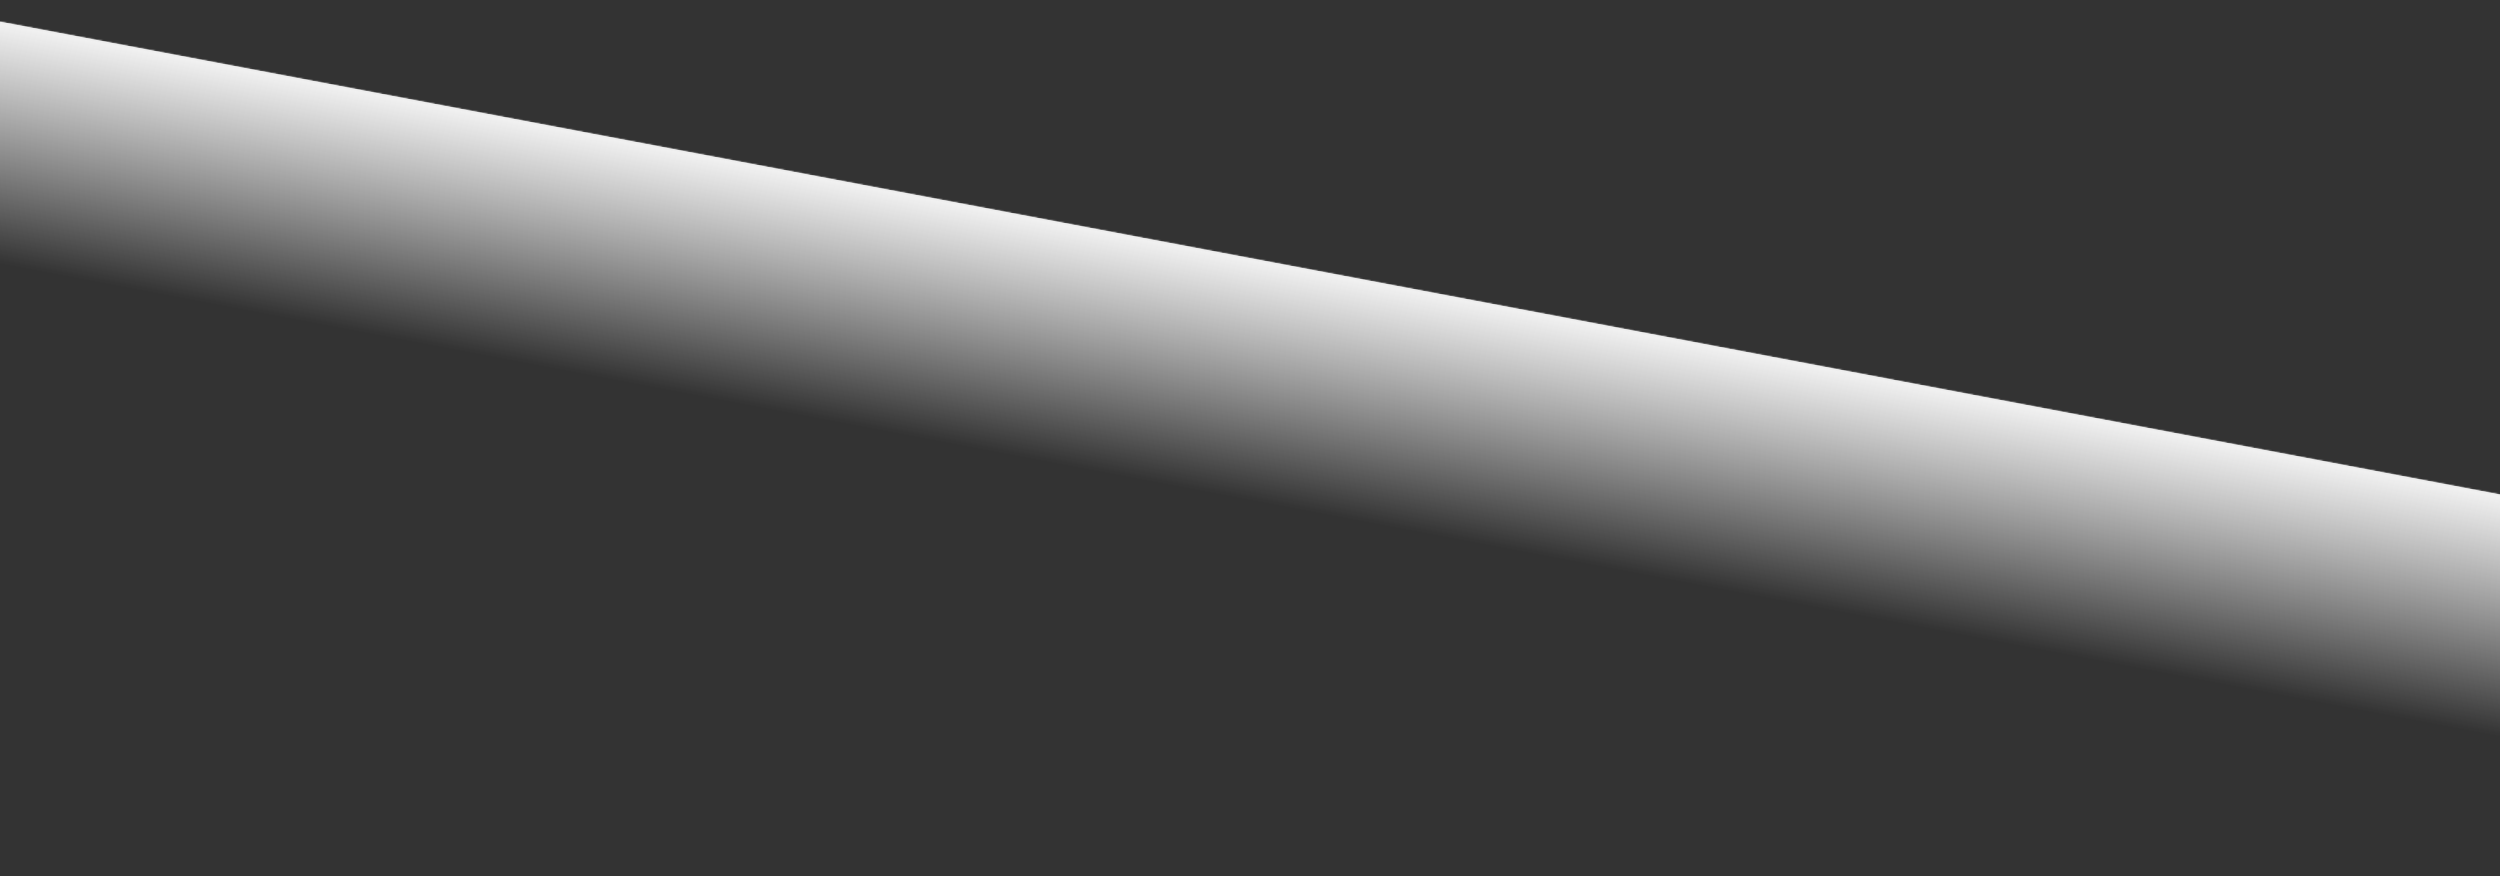 <svg width="1512" height="530" viewBox="0 0 1512 530" fill="none" xmlns="http://www.w3.org/2000/svg">
<rect x="0" y="0" width="1512" height="530" fill="#333333" stroke="none"/>
<mask id="path-1-inside-1_1201_1503" fill="white">
<path d="M-109 209.29L-69.418 0L1621.71 319.835L1582.13 529.125L-109 209.29Z"/>
</mask>
<path d="M-109 209.29L-69.418 0L1621.71 319.835L1582.13 529.125L-109 209.29Z" fill="url(#paint0_linear_1201_1503)"/>
<path d="M-69.604 0.983L1621.52 320.818L1621.9 318.853L-69.232 -0.982L-69.604 0.983Z" fill="#EDEDED" mask="url(#path-1-inside-1_1201_1503)"/>
<defs>
<linearGradient id="paint0_linear_1201_1503" x1="776.146" y1="159.918" x2="736.564" y2="369.208" gradientUnits="userSpaceOnUse">
<stop stop-color="#F2F2F2"/>
<stop offset="0.676" stop-color="white" stop-opacity="0"/>
</linearGradient>
</defs>
</svg>
